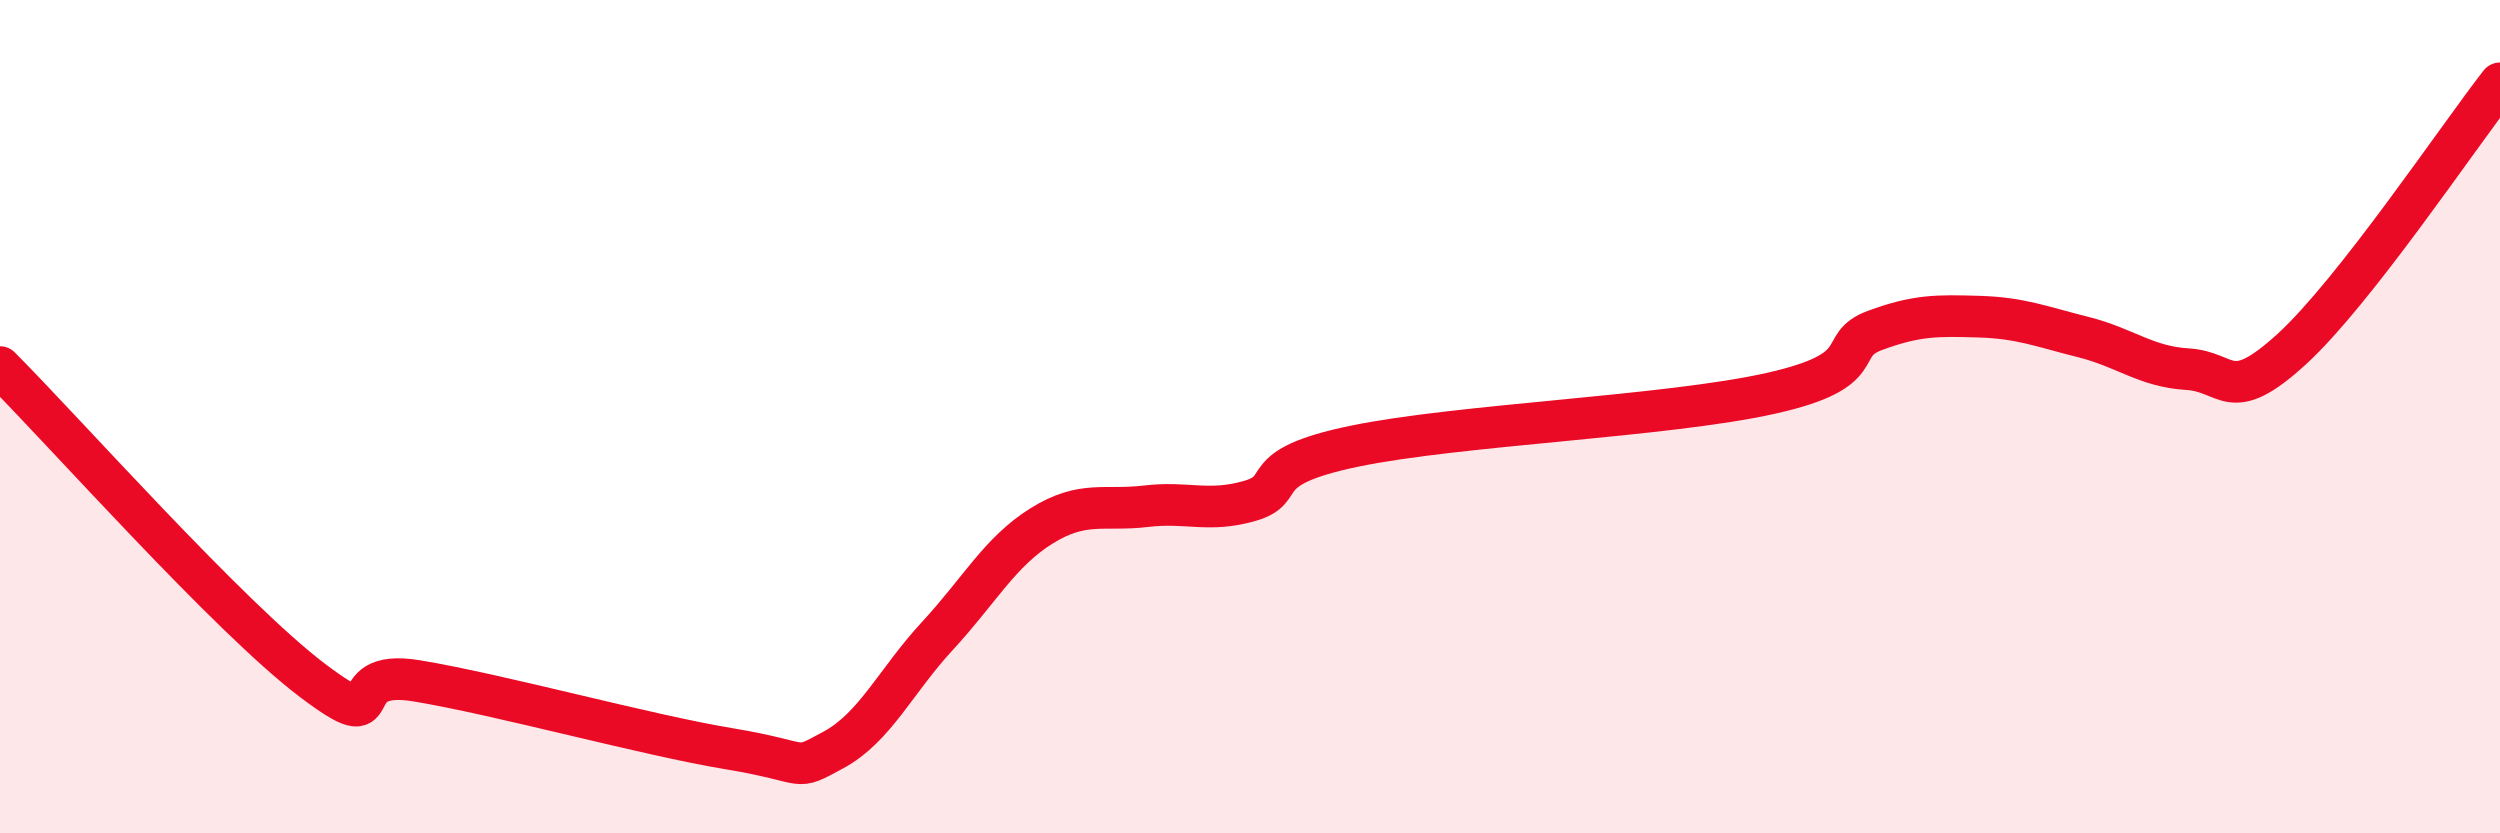 
    <svg width="60" height="20" viewBox="0 0 60 20" xmlns="http://www.w3.org/2000/svg">
      <path
        d="M 0,8.81 C 1.5,10.31 5.5,14.82 7.5,16.33 C 9.5,17.84 8,16.01 10,16.34 C 12,16.67 15.5,17.64 17.5,17.97 C 19.5,18.3 19,18.54 20,18 C 21,17.46 21.5,16.34 22.5,15.26 C 23.5,14.18 24,13.24 25,12.62 C 26,12 26.5,12.27 27.5,12.15 C 28.5,12.03 29,12.31 30,12.02 C 31,11.73 30,11.23 32.5,10.71 C 35,10.19 40,10 42.5,9.44 C 45,8.88 44,8.3 45,7.93 C 46,7.56 46.5,7.57 47.5,7.6 C 48.5,7.63 49,7.84 50,8.09 C 51,8.34 51.5,8.8 52.5,8.86 C 53.5,8.92 53.5,9.75 55,8.38 C 56.5,7.01 59,3.28 60,2L60 20L0 20Z"
        fill="#EB0A25"
        opacity="0.1"
        stroke-linecap="round"
        stroke-linejoin="round"
      />
      <path
        d="M 0,8.81 C 1.5,10.31 5.5,14.82 7.5,16.33 C 9.5,17.84 8,16.01 10,16.34 C 12,16.67 15.5,17.64 17.5,17.97 C 19.5,18.3 19,18.54 20,18 C 21,17.46 21.5,16.34 22.5,15.26 C 23.5,14.18 24,13.24 25,12.62 C 26,12 26.5,12.27 27.5,12.15 C 28.5,12.03 29,12.31 30,12.02 C 31,11.73 30,11.23 32.5,10.71 C 35,10.19 40,10 42.5,9.44 C 45,8.88 44,8.3 45,7.93 C 46,7.56 46.5,7.57 47.5,7.6 C 48.5,7.63 49,7.84 50,8.09 C 51,8.34 51.5,8.8 52.5,8.86 C 53.5,8.92 53.5,9.75 55,8.38 C 56.5,7.01 59,3.28 60,2"
        stroke="#EB0A25"
        stroke-width="1"
        fill="none"
        stroke-linecap="round"
        stroke-linejoin="round"
      />
    </svg>
  